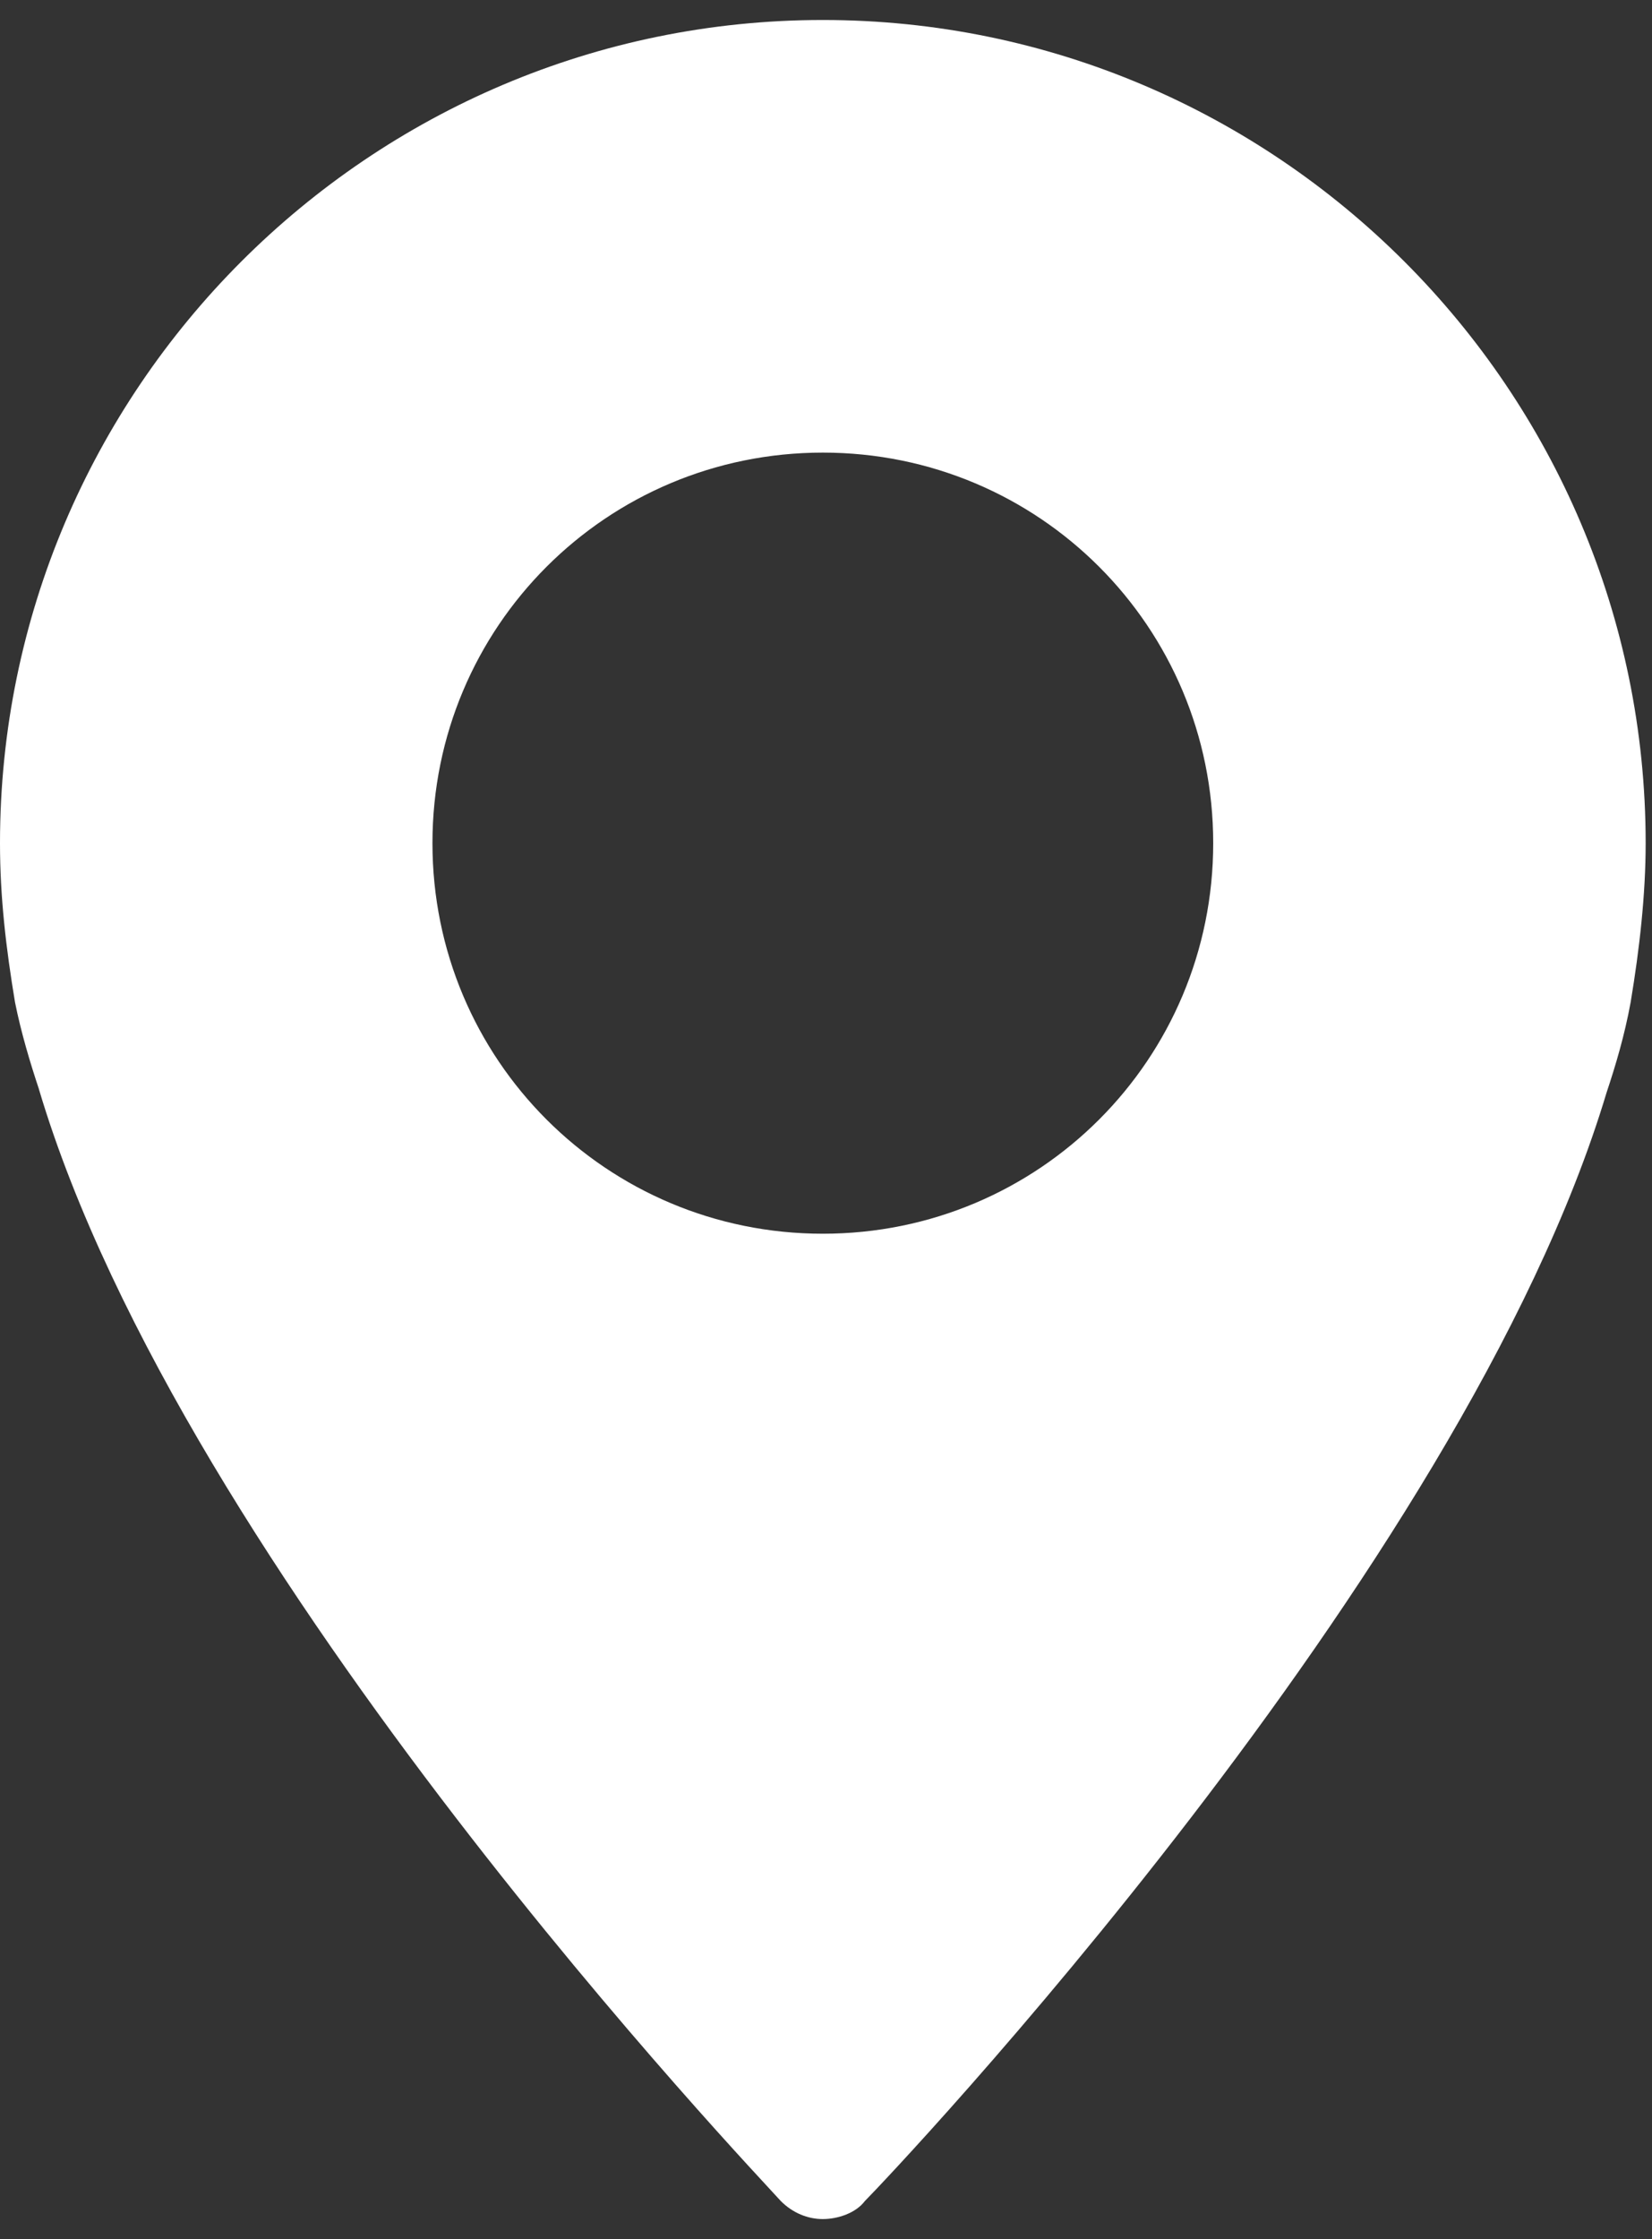 <svg width="31" height="42" viewBox="0 0 31 42" fill="none" xmlns="http://www.w3.org/2000/svg">
<rect x="0" y="0" width="31" height="42" fill="#333333" stroke="none"/>
<path d="M0.732 20.437C3.437 29.509 14.201 40.78 14.652 41.287C14.877 41.512 15.159 41.625 15.44 41.625C15.722 41.625 16.06 41.512 16.229 41.287C16.68 40.836 27.444 29.509 30.148 20.493C30.317 19.986 30.486 19.422 30.599 18.802C30.768 17.788 30.881 16.774 30.881 15.816C30.881 7.306 23.95 0.375 15.441 0.375C6.931 0.375 0 7.306 0 15.816C0 16.83 0.113 17.788 0.282 18.802C0.395 19.366 0.564 19.93 0.733 20.437L0.732 20.437ZM15.441 8.49C19.498 8.49 22.766 11.758 22.766 15.816C22.766 19.873 19.498 23.142 15.441 23.142C11.383 23.142 8.115 19.873 8.115 15.816C8.115 11.758 11.383 8.49 15.441 8.49Z" fill="white"/>
</svg>
